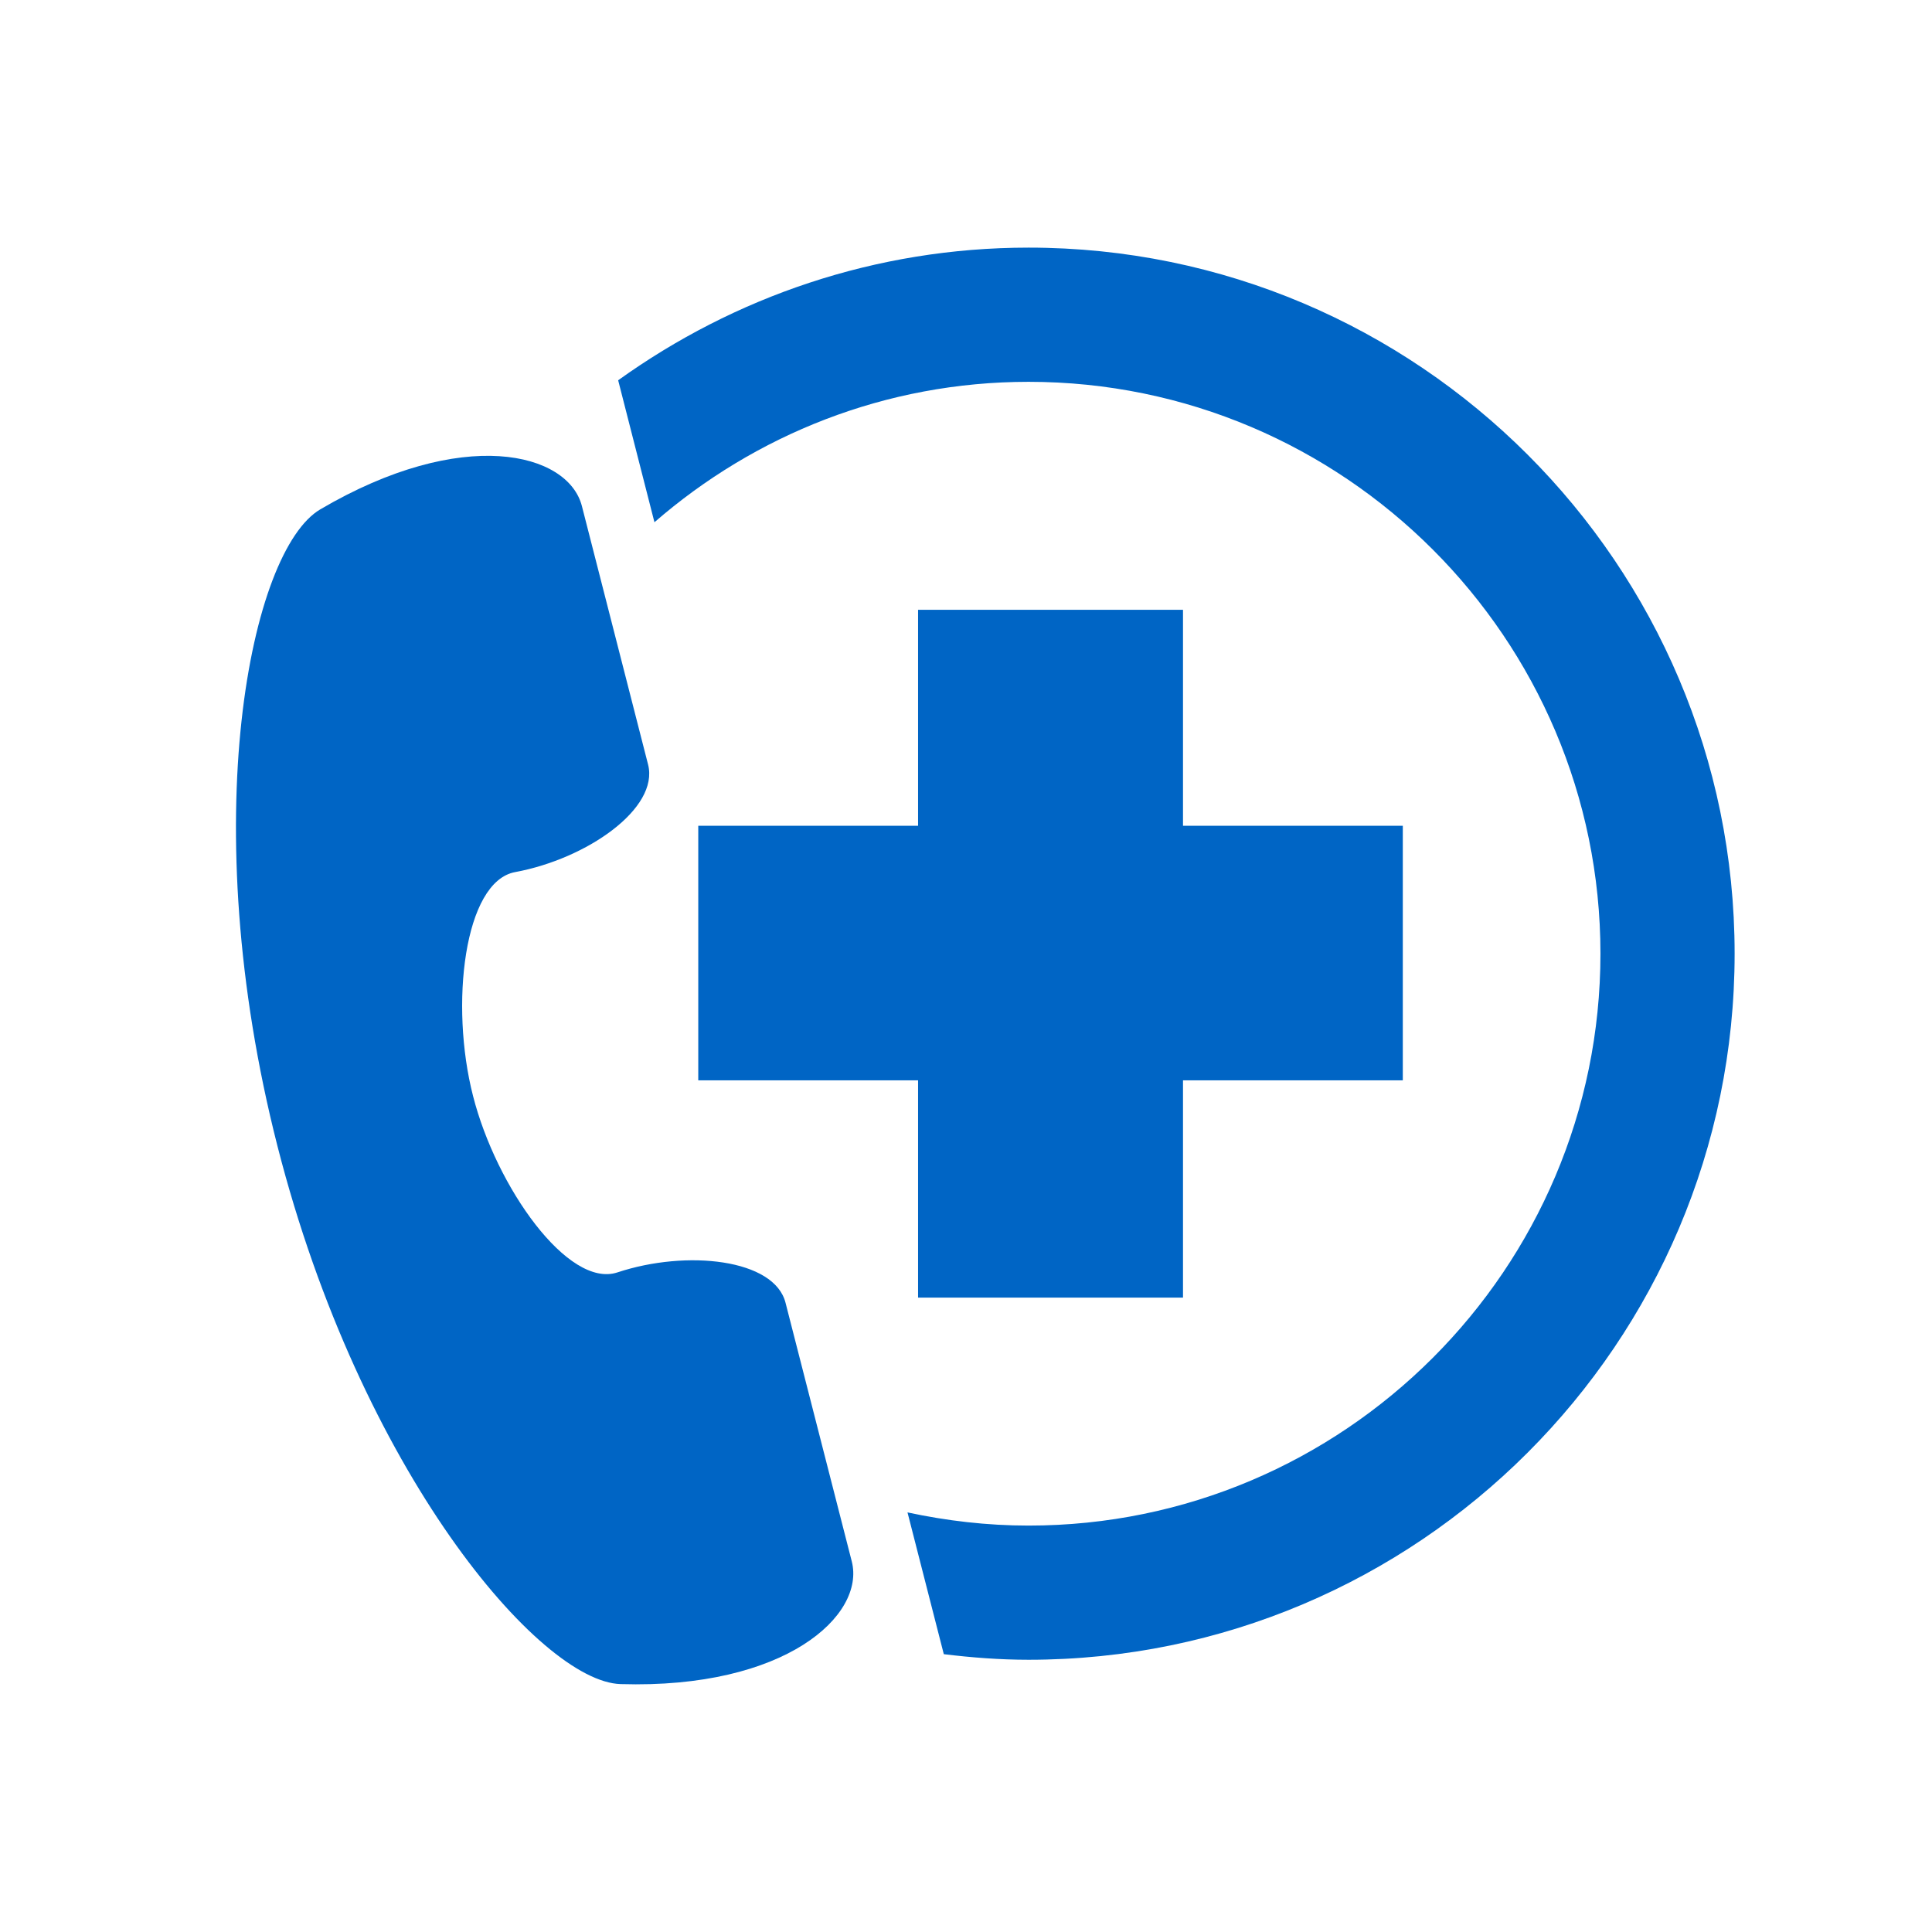 <?xml version="1.0" encoding="utf-8"?>
<!-- Generator: Adobe Illustrator 16.0.0, SVG Export Plug-In . SVG Version: 6.00 Build 0)  -->
<!DOCTYPE svg PUBLIC "-//W3C//DTD SVG 1.1//EN" "http://www.w3.org/Graphics/SVG/1.1/DTD/svg11.dtd">
<svg version="1.1" id="Layer_1" xmlns="http://www.w3.org/2000/svg" xmlns:xlink="http://www.w3.org/1999/xlink" x="0px" y="0px"
	 width="100px" height="100px" viewBox="0 0 100 100" enable-background="new 0 0 100 100" xml:space="preserve">
<g id="Layer_3" display="none">
	<rect display="inline" fill="#FFFFFF" width="99.999" height="100.001"/>
</g>
<g id="_x32_" display="none">
	<path display="inline" fill="#0065C5" d="M79.497,32.618c-0.615-2.927-3.776-5.94-6.901-6.579c-1.382-0.28-2.646-0.045-3.602,0.658
		c-2.24-1.893-4.424-3.434-6.566-4.645c1.76-0.252,3.118-1.719,3.118-3.5c0-1.959-1.637-3.554-3.649-3.554s-3.648,1.594-3.648,3.554
		c0,0.631,0.184,1.215,0.48,1.728c-2.508-0.979-4.967-1.486-7.404-1.528l-0.315-0.002c-3.475,0-6.942,0.958-10.574,2.925
		c-0.886-1.781-2.67-2.727-4.659-2.383c-2.974,0.507-5.966,3.61-6.532,6.774c-0.256,1.429,0.043,2.72,0.847,3.701
		c-6.038,6.267-9.281,12.509-9.649,18.567c-2.151,1.024-3.427,2.859-3.359,4.872c0.091,2.625,2.551,5.076,5.67,5.702
		c3.747,7.183,9.588,13.172,16.924,17.354c0.067,0.819,0.283,1.616,0.609,2.355c-0.61-0.447-1.361-0.725-2.185-0.725
		c-2.011,0-3.648,1.594-3.648,3.553s1.637,3.554,3.648,3.554c2.013,0,3.65-1.595,3.65-3.554c0-0.241-0.026-0.479-0.074-0.706
		c1.109,1.194,2.56,1.985,4.073,2.062c0.08,0.006,0.162,0.008,0.241,0.008c2.031,0,3.883-1.32,4.829-3.4
		c0.16,0.009,0.332,0.021,0.543,0.019c6.685-0.103,13.596-3.468,20.545-10.005c0.555,0.085,1.107,0.084,1.662,0
		c3.293-0.492,6.441-3.396,6.878-6.342c0.172-1.171-0.105-2.257-0.806-3.169c2.112-3.667,3.115-7.146,3.063-10.628
		c-0.063-4.09-1.57-8.237-4.604-12.664C79.318,35.69,79.838,34.239,79.497,32.618z M38.333,57.361
		c-0.767,0.777-1.834,1.205-3.003,1.205c-0.166,0-0.335-0.008-0.509-0.025c-2.626-0.271-4.896-2.341-5.06-4.615
		c-0.073-0.996,0.287-1.961,1.009-2.715c0.878-0.918,2.199-1.442,3.625-1.442h0.095c2.688,0.044,4.872,2.057,4.975,4.581
		C39.51,55.505,39.109,56.575,38.333,57.361z M40.506,36.959c-1.098,2.362-3.632,3.906-6.154,3.906c-0.454,0-0.909-0.05-1.353-0.155
		l0.313-1.267c2.271,0.529,4.951-0.82,5.976-3.023c0.577-1.242,0.613-2.578,0.094-3.57c-0.247-0.473-0.734-1.077-1.647-1.26
		l0.271-1.277c1.12,0.226,2.032,0.917,2.57,1.946C41.277,33.602,41.252,35.359,40.506,36.959z M50.042,71.912l-0.127-0.003
		c-2.141-0.089-4.182-2.359-4.367-4.864c-0.083-1.138,0.279-2.189,1.019-2.965c0.747-0.781,1.8-1.211,2.966-1.211l0.097,0.002
		c1.179,0.021,2.272,0.49,3.082,1.314c0.827,0.845,1.267,1.974,1.235,3.181C53.884,69.83,52.096,71.912,50.042,71.912z
		 M53.752,52.652c-1.523,0-3.039-0.592-4.147-1.762c-2.104-2.222-1.952-5.708,0.336-7.778l0.911,0.955
		c-1.749,1.582-1.867,4.246-0.263,5.938c1.604,1.696,4.341,1.803,6.099,0.233l0.903,0.96C56.502,52.171,55.125,52.652,53.752,52.652
		z M60.313,34.045c-0.75,0.807-1.86,1.223-3.108,1.174c-2.521-0.107-4.497-2.168-4.494-4.688c0-2.424,1.626-4.396,3.625-4.396
		c0.088,0,0.179,0.004,0.269,0.012c2.194,0.188,4.347,2.554,4.602,5.064C61.316,32.3,60.999,33.306,60.313,34.045z M65.206,42.782
		c1.006,0.401,2.104,0.4,3.021,0.002c0.711-0.312,1.229-0.837,1.463-1.48c0.541-1.5-0.612-3.483-2.573-4.42l0.589-1.171
		c2.593,1.239,4.018,3.885,3.247,6.024c-0.354,0.982-1.127,1.776-2.175,2.234c-0.631,0.276-1.322,0.416-2.025,0.416
		c-0.688,0-1.389-0.132-2.051-0.397L65.206,42.782z M69.012,58.752c-0.936,0.116-1.779-0.156-2.349-0.738
		c-0.502-0.516-0.754-1.234-0.715-2.029c0.094-1.803,1.756-3.324,3.7-3.389l0.15-0.005c1.021,0,1.943,0.357,2.526,0.979
		c0.444,0.474,0.649,1.057,0.593,1.685C72.766,56.883,70.941,58.52,69.012,58.752z"/>
	<path display="inline" fill="#0065C5" d="M49.893,46.319c-2.086,0-3.78,1.65-3.78,3.68s1.694,3.681,3.78,3.681
		c2.083,0,3.779-1.65,3.779-3.681S51.977,46.319,49.893,46.319z"/>
	<path display="inline" fill="#0065C5" d="M49.893,53.553c2.011,0,3.648-1.593,3.648-3.552c0-1.958-1.639-3.554-3.648-3.554
		c-2.013,0-3.649,1.596-3.649,3.554C46.243,51.96,47.879,53.553,49.893,53.553z"/>
	<path display="inline" fill="#0065C5" d="M52.857,45.985l-0.984,0.884c1.336,1.412,1.242,3.62-0.208,4.922
		c-0.703,0.63-1.608,0.973-2.57,0.918c-0.954-0.039-1.835-0.436-2.484-1.121l-0.985,0.883c0.89,0.939,2.103,1.486,3.415,1.539
		c0.068,0.002,0.138,0.004,0.207,0.004c1.236,0,2.41-0.445,3.325-1.266c0.966-0.866,1.526-2.046,1.581-3.324
		C54.206,48.147,53.747,46.926,52.857,45.985z"/>
	<path display="inline" fill="#0065C5" d="M53.795,52.871c0.859-2.172-0.257-4.622-2.488-5.46c-2.233-0.836-4.749,0.253-5.607,2.425
		l1.248,0.469c0.596-1.502,2.336-2.256,3.878-1.677c1.543,0.578,2.315,2.271,1.722,3.774L53.795,52.871z"/>
</g>
<g id="_x33_" display="none">
	<g display="inline">
		<path fill="#0065C5" d="M94.156,59.834v-3.211H81.825c-1.209-4.959-3.377-7.809-3.402-7.842l-0.1-0.132l-0.16-0.037
			c-4.011-0.938-9.011-1.32-14.104-1.321c-7.094,0.005-14.335,0.739-19.305,1.803c0.022,0.305,0.045,0.609,0.064,0.924
			c4.865-1.051,12.163-1.813,19.241-1.81c4.976,0,9.854,0.372,13.729,1.259c0.021,0.028,0.042,0.061,0.067,0.099
			c0.754,1.103,3.847,6.103,3.845,13.72c0,1.141-0.069,2.34-0.226,3.598c-0.07,0.449-0.229,0.658-0.611,0.861
			c-0.385,0.192-1.022,0.299-1.86,0.297c-3.784,0.01-11.317-2.008-20.354-2.013c-5.793,0-12.231,0.839-18.756,3.572
			c0.027,0.533,0.051,1.056,0.072,1.566h44.819v10.289h0.012c0.104,1.369,1.244,2.445,2.639,2.445c1.463,0,2.648-1.187,2.648-2.648
			s-1.186-2.648-2.648-2.648c-0.285,0-0.559,0.045-0.815,0.129V65.514h4.637v-4.586h-8.731c-0.031-0.373-0.07-0.736-0.113-1.094
			H94.156z M87.434,80.031c0.674,0,1.223,0.549,1.223,1.223s-0.549,1.223-1.223,1.223c-0.676,0-1.224-0.549-1.224-1.223
			S86.758,80.031,87.434,80.031z"/>
		<ellipse fill="#0065C5" cx="85.749" cy="51.252" rx="4.468" ry="4.468"/>
		<path fill="#0065C5" d="M40.495,62.549c1.285,0,2.363-1.002,2.439-2.303c0.068-1.184,0.115-2.307,0.145-3.385
			c-0.657,0.084-2.047,0.236-4.118,0.32c0.154,1.678,0.304,3.397,0.44,5.11c0.287,0.144,0.607,0.231,0.949,0.252
			C40.399,62.547,40.447,62.549,40.495,62.549z"/>
		<path fill="#0065C5" d="M23.067,28.328c0.17,0.049,0.346,0.098,0.525,0.146c-0.83-1.139-1.104-2.429-0.883-3.053
			c-1.318-0.393-2.234-0.769-2.244-0.771l0.225-0.547c-0.84-0.615-0.566-2.126,0.822-2.153c-0.299,0.695-0.486,1.45-0.541,2.241
			c0.383,0.146,1.143,0.421,2.096,0.697c1.389,0.404,3.182,0.804,4.762,0.803c1.582,0.001,3.374-0.399,4.762-0.803
			c0.953-0.276,1.713-0.552,2.098-0.697c-0.055-0.792-0.242-1.546-0.542-2.241c1.39,0.027,1.663,1.539,0.823,2.154l0.224,0.547
			c-0.009,0.002-0.925,0.377-2.243,0.771c0.221,0.624-0.054,1.914-0.883,3.053c0.18-0.048,0.354-0.097,0.523-0.146
			c1.389-0.403,2.368-0.803,2.371-0.804l0,0l0.061,0.147c0.628-0.381,1.07-1.043,1.147-1.829c0.032-0.34-0.011-0.704-0.14-1.052
			c0.42-0.458,0.639-1.057,0.639-1.636c0-0.581-0.219-1.179-0.639-1.637c0.129-0.349,0.172-0.711,0.14-1.051
			c-0.087-0.882-0.632-1.61-1.386-1.958c-0.008-0.21-0.043-0.411-0.098-0.594c-0.298-0.98-1.197-1.674-2.209-1.715
			c-0.02-0.042-0.039-0.083-0.061-0.124c-0.42-0.784-1.238-1.271-2.135-1.271c-0.26,0-0.541,0.045-0.818,0.147
			c-0.438-0.407-1.019-0.635-1.635-0.635c-0.615,0-1.195,0.229-1.634,0.635c-0.278-0.102-0.559-0.147-0.818-0.147
			c-0.897,0-1.714,0.487-2.134,1.272c-0.021,0.041-0.042,0.081-0.061,0.123c-1.012,0.041-1.912,0.735-2.209,1.715
			c-0.057,0.184-0.091,0.384-0.1,0.594c-0.753,0.349-1.298,1.077-1.385,1.958c-0.032,0.338,0.011,0.702,0.141,1.05
			c-0.421,0.458-0.639,1.057-0.639,1.638c0,0.616,0.225,1.194,0.638,1.638c-0.129,0.348-0.173,0.711-0.14,1.05
			c0.078,0.785,0.52,1.447,1.147,1.829l0.061-0.148C20.7,27.523,21.678,27.924,23.067,28.328z M20.958,24.883
			c0.019,0.595,0.111,1.17,0.271,1.718C20.688,26.238,20.507,25.448,20.958,24.883z M34.43,26.602
			c0.16-0.548,0.254-1.124,0.271-1.719C35.153,25.447,34.972,26.238,34.43,26.602z M22.891,19.853
			c-2.023-1.352,0.287-3.662,1.639-1.639c-1.353-2.023,1.666-3.274,2.141-0.887c-0.475-2.387,2.793-2.387,2.318,0
			c0.475-2.387,3.493-1.136,2.141,0.887c1.353-2.023,3.662,0.287,1.64,1.639c1.88-1.257,3.092,1.262,1.336,2.005
			c-1.075-2.396-3.479-4.064-6.275-4.064c-2.795,0-5.2,1.669-6.274,4.064C19.799,21.115,21.01,18.596,22.891,19.853z"/>
		<path fill="#0065C5" d="M25.845,31.455c0.116-0.023,0.233-0.055,0.351-0.098c0.037,0.035,0.077,0.066,0.117,0.098
			c0.422,0.345,0.954,0.537,1.517,0.537s1.096-0.192,1.519-0.537c0.039-0.031,0.078-0.063,0.115-0.098
			c0.117,0.043,0.235,0.074,0.352,0.098c0.159,0.033,0.317,0.051,0.468,0.051c0.159,0,0.313-0.021,0.466-0.051
			c0.707-0.137,1.322-0.576,1.668-1.221c0.021-0.041,0.042-0.083,0.061-0.124c1.012-0.04,1.911-0.734,2.209-1.716
			c0.012-0.039,0.019-0.082,0.028-0.122c-0.655,0.243-1.917,0.679-3.375,1.014c-0.838,0.763-1.997,1.322-3.51,1.322
			c-1.512,0-2.671-0.56-3.509-1.322c-1.457-0.335-2.72-0.771-3.375-1.013c0.01,0.04,0.017,0.083,0.028,0.122
			c0.298,0.981,1.196,1.675,2.208,1.715c0.02,0.042,0.04,0.083,0.061,0.124c0.346,0.645,0.963,1.084,1.668,1.221
			c0.152,0.03,0.308,0.051,0.467,0.051C25.528,31.505,25.686,31.488,25.845,31.455z"/>
		<path fill="#0065C5" d="M19.563,76.885v9.625c0,2.088,1.692,3.779,3.779,3.779c2.086,0,3.779-1.691,3.779-3.779v-8.914
			c-0.023,0-0.045,0-0.07,0C25.538,77.596,22.458,77.506,19.563,76.885z"/>
		<path fill="#0065C5" d="M28.538,77.596v8.914c0,2.088,1.693,3.779,3.779,3.779c2.087,0,3.779-1.691,3.779-3.779v-9.625
			c-2.895,0.621-5.975,0.711-7.49,0.711C28.583,77.596,28.561,77.596,28.538,77.596z"/>
		<path fill="#0065C5" d="M72.96,18.185c6.772,2.319,11.158,7.427,9.796,11.408c-0.031,0.093-0.068,0.184-0.105,0.273
			c0.5-0.515,0.879-1.107,1.108-1.776c1.134-3.312-1.714-7.401-6.602-10.019c1.379-1.448,3.106-2.852,5.272-4.007l-2.015-3.775
			c-3.229,1.722-5.657,3.908-7.468,6.075c-6.248-1.813-12.127-0.521-13.613,3.054C61.813,16.866,67.323,16.255,72.96,18.185z"/>
		<path fill="#0065C5" d="M67.271,33.854c6.644,2.274,13.113,1.021,14.646-2.784c0.028-0.074,0.062-0.148,0.087-0.225
			c1.363-3.98-3.021-9.088-9.796-11.408c-5.851-2.003-11.565-1.269-13.894,1.533c-0.369,0.442-0.653,0.934-0.84,1.477
			C56.111,26.427,60.497,31.535,67.271,33.854z M61.509,24.905c1.351,0.004,2.813,0.777,3.267,1.727
			c0.455,0.95-0.271,1.716-1.619,1.713c-1.35-0.004-2.813-0.776-3.268-1.727C59.436,25.668,60.159,24.902,61.509,24.905z
			 M77.54,32.663c-0.94,0.472-2.569,0.186-3.64-0.639c-1.068-0.825-1.172-1.875-0.229-2.346c0.94-0.472,2.57-0.186,3.64,0.638
			C78.379,31.14,78.48,32.191,77.54,32.663z M79.591,26.673c0.455,0.95-0.271,1.716-1.62,1.713
			c-1.351-0.004-2.812-0.777-3.267-1.726c-0.455-0.95,0.271-1.717,1.619-1.713C77.674,24.95,79.137,25.723,79.591,26.673z
			 M68.754,21.276c0.281-0.821,1.641-1.099,3.036-0.62c1.396,0.478,2.301,1.531,2.021,2.352c-0.281,0.82-1.641,1.098-3.037,0.62
			C69.377,23.149,68.473,22.097,68.754,21.276z M68.706,29.664c1.396,0.478,2.301,1.531,2.021,2.351
			c-0.281,0.821-1.642,1.099-3.037,0.62c-1.396-0.478-2.301-1.53-2.021-2.351C65.95,29.463,67.311,29.186,68.706,29.664z
			 M61.939,20.629c0.94-0.472,2.569-0.186,3.639,0.638c1.068,0.825,1.172,1.875,0.23,2.347c-0.941,0.471-2.57,0.186-3.64-0.639
			C61.102,22.15,60.998,21.1,61.939,20.629z"/>
		<path fill="#0065C5" d="M36.672,42.054h0.678c0.018,0.046,0.826,6.719,1.554,14.518c1.363-0.055,2.433-0.139,3.185-0.215
			c0.448-0.045,0.783-0.086,1.004-0.115c0.014-0.633,0.021-1.254,0.021-1.852c-0.012-9.226-1.484-14.332-3.495-17.401
			c-1.003-1.523-2.179-2.502-3.264-3.043c-1.046-0.527-1.966-0.646-2.517-0.652c-0.035-0.002-0.068-0.006-0.104-0.006H21.925
			c-0.035,0-0.069,0.004-0.104,0.006c-0.551,0.006-1.471,0.125-2.518,0.652c-1.645,0.814-3.417,2.599-4.657,5.758
			c-1.255,3.174-2.099,7.76-2.102,14.687c0,0.598,0.009,1.219,0.022,1.852c0.221,0.029,0.555,0.07,1.004,0.115
			c0.752,0.076,1.821,0.16,3.185,0.215c0.728-7.799,1.536-14.472,1.554-14.518h0.678c-0.842,7.105-2.771,24.301-2.771,32.782
			c4.178,2.088,11.615,1.834,11.615,1.834s7.437,0.254,11.614-1.834C39.444,66.355,37.515,49.16,36.672,42.054z"/>
		<path fill="#0065C5" d="M15.273,62.545c0.342-0.02,0.662-0.109,0.949-0.252c0.137-1.713,0.285-3.434,0.439-5.111
			c-2.07-0.084-3.461-0.236-4.117-0.32c0.029,1.078,0.076,2.201,0.145,3.386c0.076,1.301,1.154,2.303,2.439,2.303
			C15.175,62.549,15.224,62.547,15.273,62.545z"/>
	</g>
</g>
<g id="_x34_" display="none">
	<g display="inline">
		<g>
			<path fill="#0065C5" d="M84.747,23.054c0.045,0.032,0.091,0.063,0.137,0.095c0.916,0.659,1.779,1.34,2.595,2.034
				c5.946,5.065,9.069,10.86,7.719,14.443c0.211-0.205,0.406-0.425,0.58-0.665c2.662-3.666,0.063-10.231-5.826-15.675
				c0.189-0.179,0.381-0.366,0.572-0.567c2.283-2.376,4.574-6.385,4.98-12.339L90.146,10c-0.355,4.791-2.027,7.429-3.515,9.015
				c-0.343,0.36-0.678,0.659-0.989,0.909c-7.57-4.97-15.684-5.883-18.636-1.944c0.894-0.413,1.988-0.626,3.259-0.626
				C74.335,17.353,79.738,19.483,84.747,23.054z"/>
			<path fill="#0065C5" d="M75.313,36.456c7.795,5.606,16.149,7.353,18.82,3.975c0.034-0.044,0.072-0.084,0.104-0.129
				c2.283-3.173-0.926-9.478-7.258-14.833c-0.608-0.516-1.246-1.022-1.912-1.517c-0.166-0.123-0.33-0.246-0.498-0.367
				c-7.213-5.188-14.905-7.07-18.131-4.646c-0.305,0.229-0.572,0.494-0.793,0.801C63.089,23.294,67.417,30.778,75.313,36.456z
				 M81.329,36.398c-0.703,0.979-3.037,0.504-5.212-1.06c-2.176-1.563-3.367-3.626-2.663-4.604c0.703-0.979,3.037-0.505,5.213,1.059
				C80.841,33.357,82.034,35.419,81.329,36.398z M89.092,33.912c2.176,1.563,3.368,3.625,2.663,4.604
				c-0.703,0.979-3.037,0.505-5.213-1.06c-2.175-1.563-3.367-3.625-2.662-4.604C84.583,31.873,86.917,32.348,89.092,33.912z
				 M78.552,23.644c0.705-0.979,3.039-0.505,5.214,1.059c2.176,1.564,3.366,3.625,2.664,4.604c-0.703,0.979-3.039,0.505-5.214-1.059
				S77.85,24.623,78.552,23.644z M68.128,21.525c0.703-0.979,3.037-0.505,5.212,1.06c2.176,1.563,3.367,3.625,2.663,4.604
				c-0.703,0.979-3.037,0.505-5.213-1.059C68.615,24.565,67.423,22.504,68.128,21.525z"/>
		</g>
		<g>
			<polygon fill="#0065C5" points="45.644,75.032 44.612,75.032 44.179,79.016 45.644,79.016 			"/>
			<path fill="#0065C5" d="M49.954,87.119h-6.469c0.309,1.34,1.432,2.4,2.875,2.557C48.053,89.859,49.583,88.738,49.954,87.119z"/>
			<path fill="#0065C5" d="M47.119,68.766c-0.347-0.427-0.618-0.901-0.812-1.428c-0.278-0.035-0.563-0.063-0.848-0.092l-0.166,1.52
				H47.119L47.119,68.766z"/>
			<path fill="#0065C5" d="M47.7,59.663c0.32-0.134,0.668-0.211,1.029-0.211c0.359,0,0.712,0.071,1.045,0.214
				c0.48,0.202,0.953,0.385,1.421,0.557c0.533,0.113,1.093,0.205,1.68,0.273c0.447,0.053,0.912,0.092,1.396,0.12
				c0.541,0.03,1.104,0.048,1.694,0.048c1.652,0,3.292-0.119,4.851-0.271c0.037-0.004,0.074-0.007,0.11-0.011l-0.096-0.875v-1.351
				c-0.037,0.031-0.069,0.064-0.106,0.096c-0.009,0.008-0.019,0.016-0.026,0.021c-0.485,0.414-1.103,0.643-1.739,0.643
				c-0.775,0-1.516-0.336-2.023-0.92c-0.473-0.539-0.705-1.23-0.656-1.947c0.048-0.717,0.373-1.371,0.912-1.842
				c0.67-0.584,1.271-1.162,1.802-1.725c0.774-0.822,1.397-1.61,1.827-2.333c0.005-0.008,0.009-0.014,0.013-0.021V45.4
				c0.347,0.299,0.647,0.63,0.862,0.97c0.287,0.46,0.443,0.904,0.447,1.489c0,0.001,0,0.001,0,0.001
				c0,0.604-0.182,1.427-0.859,2.566c-0.131,0.219-0.28,0.447-0.45,0.688c-0.374,0.527-0.847,1.104-1.433,1.727
				c-0.524,0.557-1.139,1.146-1.854,1.771c-0.896,0.781-0.985,2.14-0.205,3.033c0.425,0.486,1.021,0.734,1.619,0.734
				c0.502,0,1.005-0.174,1.412-0.529c0.089-0.078,0.17-0.154,0.256-0.229c0.069-0.063,0.138-0.123,0.205-0.187
				c1.874-1.694,3.222-3.273,4.138-4.799c0.985-1.643,1.473-3.256,1.471-4.774c0-0.001,0-0.001,0-0.001
				c0.006-1.517-0.496-2.864-1.188-3.902c-1.045-1.566-2.441-2.527-3.553-3.156c-1.117-0.625-1.985-0.904-2.078-0.936
				c-0.057-0.018-0.111-0.031-0.168-0.045c-0.219-0.078-0.451-0.123-0.697-0.123h-0.631c-1.189,1.144-2.799,1.827-4.553,1.827
				c-0.5,0-1.004-0.058-1.497-0.173c-1.19-0.277-2.229-0.863-3.052-1.654H48.38c-0.245,0-0.479,0.045-0.697,0.123
				c-0.057,0.014-0.113,0.027-0.168,0.045c-0.125,0.045-1.625,0.517-3.262,1.685c-0.816,0.589-1.678,1.361-2.371,2.407
				c-0.691,1.038-1.191,2.387-1.188,3.902c-0.002,1.518,0.484,3.133,1.473,4.775c0.915,1.524,2.263,3.104,4.137,4.801
				c0.068,0.062,0.136,0.123,0.205,0.185c0.086,0.075,0.167,0.151,0.256,0.229c0.406,0.354,0.91,0.529,1.412,0.529
				c0.525,0,1.049-0.191,1.457-0.568c0.057-0.053,0.11-0.106,0.162-0.166c0.263-0.302,0.424-0.655,0.492-1.021
				c0.133-0.723-0.105-1.494-0.697-2.012c-0.717-0.625-1.33-1.217-1.855-1.771c-0.585-0.622-1.057-1.197-1.432-1.726
				c-0.17-0.239-0.32-0.47-0.451-0.688c-0.678-1.137-0.859-1.959-0.86-2.563c0-0.001,0-0.003,0-0.004
				c0.005-0.604,0.169-1.059,0.476-1.535c0.209-0.324,0.506-0.637,0.836-0.922v4.73c0.004,0.006,0.006,0.012,0.01,0.018
				c0.432,0.723,1.055,1.512,1.83,2.333c0.53,0.563,1.131,1.141,1.801,1.725c0.808,0.705,1.088,1.791,0.813,2.762l2.318,1.711
				l0.915,0.676c0.076,0.056,0.131,0.129,0.167,0.209c0.05,0.106,0.063,0.228,0.038,0.343c-0.018,0.069-0.047,0.139-0.092,0.198
				l-0.16,0.218c-0.176,0.237-0.512,0.288-0.75,0.112l-0.286-0.211l-2.838-2.094c-0.501,0.499-1.18,0.785-1.893,0.785
				c-0.639,0-1.254-0.229-1.739-0.643c-0.009-0.008-0.019-0.015-0.026-0.021c-0.037-0.031-0.07-0.063-0.107-0.096v1.342v0.001
				C46.798,59.549,47.265,59.604,47.7,59.663z"/>
			<polygon fill="#0065C5" points="61.223,79.016 62.953,79.016 62.521,75.032 61.223,75.032 			"/>
			<path fill="#0065C5" d="M60.771,89.676c1.442-0.156,2.565-1.218,2.875-2.557h-6.47C57.549,88.738,59.08,89.859,60.771,89.676z"/>
			<ellipse fill="#0065C5" cx="77.869" cy="62.523" rx="6.043" ry="6.043"/>
			<path fill="#0065C5" d="M27.462,68.346L27.462,68.346c5.504-1.418,10.176-1.842,13.816-1.844c1.627,0,3.045,0.086,4.24,0.207
				c0.426,0.042,0.824,0.09,1.191,0.139c0.203,0.688,0.557,1.342,1.129,1.918h4.137h3.182h6.682h6.771
				c1.847-1.432,2.541-3.506,2.285-5.151c-0.365-2.335-3.461-3.625-6.192-3.099c-1.116,0.117-2.379,0.271-3.718,0.4
				c-0.104,0.01-0.209,0.021-0.314,0.031c-2.023,0.191-4.212,0.324-6.341,0.211c-0.058-0.004-0.113-0.008-0.17-0.012
				c0.059,0.015,0.114,0.026,0.174,0.041c1.96,0.492,3.75,0.737,5.276,0.846c0.533,0.037,1.039,0.061,1.504,0.068
				c0.173,0.004,0.341,0.006,0.503,0.006c2.231,0,3.565-0.269,3.579-0.271c0.18-0.037,0.363-0.057,0.546-0.057
				c1.264,0,2.368,0.898,2.629,2.138c0.302,1.449-0.631,2.876-2.08,3.179c-0.188,0.039-1.896,0.375-4.592,0.383
				c-0.027,0-0.054,0-0.082,0c-1.765,0-4.058-0.147-6.673-0.653c-0.862-0.168-1.762-0.375-2.688-0.63
				c-1.464-0.401-2.996-0.916-4.572-1.582c-1.364-0.577-2.004-2.156-1.428-3.521c0.044-0.104,0.098-0.202,0.152-0.298
				c0.15-0.261,0.34-0.49,0.562-0.684c-0.216-0.025-0.438-0.051-0.667-0.073c-0.02-0.002-0.039-0.004-0.059-0.006
				c-1.419-0.146-3.079-0.245-4.965-0.245c-4.164,0-9.41,0.488-15.49,2.055c-1.797,0.463-2.877,2.293-2.415,4.088
				c0.391,1.516,1.754,2.521,3.249,2.521C26.899,68.452,27.182,68.418,27.462,68.346z"/>
			<path fill="#0065C5" d="M52.786,61.318c-0.573-0.172-1.156-0.365-1.749-0.582c-0.485-0.178-0.976-0.366-1.472-0.576
				c-0.6-0.254-1.25-0.213-1.792,0.056c-0.444,0.222-0.815,0.595-1.024,1.087c-0.012,0.027-0.02,0.057-0.031,0.086
				c-0.401,1.071,0.109,2.279,1.174,2.73c1.523,0.645,3.002,1.145,4.422,1.537c0.883,0.244,1.742,0.447,2.57,0.611
				c2.598,0.517,4.9,0.674,6.732,0.674c0.007,0,0.015,0,0.021,0c2.732-0.002,4.426-0.348,4.541-0.371
				c1.16-0.242,1.905-1.381,1.663-2.543c-0.243-1.16-1.38-1.904-2.54-1.664l0,0c-0.07,0.014-1.455,0.281-3.688,0.281
				c-0.145,0-0.295-0.002-0.445-0.004c-1.289-0.021-2.826-0.134-4.535-0.42c-0.719-0.121-1.468-0.273-2.242-0.464
				C53.869,61.629,53.333,61.484,52.786,61.318z"/>
			<path fill="#0065C5" d="M57.096,86.582h6.629h5.77c-0.002-0.038-0.006-0.074-0.006-0.111c0-2.242,1.824-4.068,4.066-4.068
				s4.067,1.826,4.067,4.068c0,0.037-0.006,0.073-0.006,0.111h3.146c0.742,0,1.344-0.602,1.344-1.344v-4.342
				c0-0.742-0.602-1.344-1.344-1.344h-17.75h-2.326v-5.06h1.776h26.937c0.742,0,1.344-0.601,1.344-1.343v-2.508
				c0-0.74-0.602-1.343-1.344-1.343H68.777h-0.969h-5.912h-6.681h-3.299H48.47h-0.843h-2.391H17.468
				c-0.742,0-1.344,0.603-1.344,1.343v2.508c0,0.742,0.602,1.343,1.344,1.343h27.203h1.51v5.06h-2.06H26.103
				c-0.742,0-1.344,0.602-1.344,1.344v4.342c0,0.742,0.602,1.344,1.344,1.344h3.147c-0.001-0.038-0.006-0.074-0.006-0.111
				c0-2.244,1.825-4.068,4.067-4.068c2.243,0,4.068,1.824,4.068,4.068c0,0.037-0.006,0.073-0.006,0.111h6.034h6.63H57.096z"/>
			<path fill="#0065C5" d="M36.842,86.471c0-1.951-1.581-3.531-3.53-3.531s-3.529,1.58-3.529,3.531c0,0.037,0.004,0.073,0.005,0.111
				c0.006,0.184,0.024,0.361,0.057,0.537C30.149,88.758,31.584,90,33.312,90s3.163-1.242,3.469-2.881
				c0.032-0.176,0.051-0.354,0.057-0.537C36.837,86.544,36.842,86.508,36.842,86.471z"/>
			<path fill="#0065C5" d="M77.084,86.471c0-1.951-1.581-3.531-3.529-3.531c-1.949,0-3.531,1.58-3.531,3.531
				c0,0.037,0.006,0.073,0.006,0.111c0.006,0.184,0.025,0.361,0.057,0.537C70.393,88.758,71.826,90,73.555,90
				c1.727,0,3.161-1.242,3.467-2.881c0.033-0.176,0.052-0.354,0.058-0.537C77.079,86.544,77.084,86.508,77.084,86.471z"/>
			<path fill="#0065C5" d="M56.316,39.697c0.055,0.18,0.109,0.359,0.164,0.538c0.285-0.157,0.558-0.337,0.813-0.538
				c0.703-0.551,1.287-1.258,1.692-2.087c-1.076,0.692-2.199,1.181-2.868,1.444C56.186,39.269,56.251,39.483,56.316,39.697z"/>
			<path fill="#0065C5" d="M51.173,38.541c0.027-0.09,0.056-0.181,0.083-0.271c0.073-0.229,0.321-0.355,0.559-0.299
				c1.151,0.28,2.354,0.28,3.506,0c0.236-0.057,0.484,0.07,0.559,0.299c0.027,0.091,0.055,0.181,0.082,0.271
				c0.396-0.158,0.946-0.395,1.547-0.702c0.604-0.308,1.251-0.69,1.838-1.13c0.039-0.129,0.076-0.261,0.107-0.395
				c0.236-1.02,0.201-2.039-0.061-2.982c-0.89,0.298-4.25,1.388-5.824,1.388c-1.575,0-4.932-1.088-5.823-1.387
				c-0.022,0.079-0.044,0.159-0.062,0.241c-0.252,1.075-0.195,2.15,0.105,3.135c0.586,0.439,1.235,0.822,1.838,1.131
				C50.227,38.147,50.775,38.383,51.173,38.541z"/>
			<path fill="#0065C5" d="M50.816,39.697c0.064-0.214,0.132-0.428,0.197-0.643c-0.669-0.264-1.792-0.752-2.87-1.444
				c0.397,0.808,0.976,1.524,1.691,2.087c0.255,0.2,0.526,0.38,0.813,0.538C50.706,40.057,50.762,39.877,50.816,39.697z"/>
			<path fill="#0065C5" d="M47.91,32.822c0.858,0.287,4.169,1.359,5.656,1.359c1.486,0,4.801-1.074,5.656-1.36
				c0.131-0.044,0.207-0.069,0.207-0.069s-0.008-0.33-0.037-0.852c-0.101-1.787-0.461-5.844-1.68-6.729
				c-1.572-1.144-4.146-1.144-4.146-1.144s-2.574,0-4.148,1.144c-1.214,0.883-1.575,4.912-1.678,6.71
				c-0.03,0.532-0.038,0.871-0.038,0.871S47.778,32.777,47.91,32.822z"/>
		</g>
		<g>
			<path fill="#0065C5" d="M23.234,54.209h12.378v-1.611H23.491C23.577,53.16,23.479,53.723,23.234,54.209z"/>
			<path fill="#0065C5" d="M10.434,36.695c0.742,1.43,2.05,2.563,3.722,3.034c1.506,0.425,3.039,0.24,4.336-0.407L10.434,36.695z"/>
			<path fill="#0065C5" d="M15.098,33.109c-0.597,0.266-1.17,0.521-1.713,0.753l7.769,2.847c0.188-0.361,0.343-0.746,0.457-1.153
				c0.449-1.592,0.217-3.215-0.523-4.558c-0.031,0.006-0.062,0.012-0.094,0.016C19.518,31.137,17.17,32.185,15.098,33.109z"/>
			<path fill="#0065C5" d="M16.881,37.98l0.909-1.965l-5.168-1.838c-1.084,0.434-2.008,0.723-2.677,0.723
				c-0.04,0-0.073-0.007-0.112-0.009c0.066,0.397,0.17,0.784,0.311,1.157l6.651,2.123C16.802,38.149,16.871,38.002,16.881,37.98z"/>
			<path fill="#0065C5" d="M6.837,64.471c0.572,1.596,1.375,4.658,1.379,9.354c-0.001,3.228-0.383,7.229-1.504,12.058
				c-0.42,1.807,0.705,3.609,2.512,4.029C9.479,89.973,9.733,90,9.985,90c1.526,0,2.908-1.048,3.268-2.6l0,0
				c1.23-5.297,1.678-9.815,1.678-13.575c0.004-6.394-1.301-10.572-2.168-12.638c0-0.086,0-0.174-0.001-0.265
				c-0.166-1.899-0.001-3.911,0.311-5.883c-0.364-0.211-0.711-0.447-1.036-0.711c-1.217-0.976-2.176-2.24-2.93-3.865
				c-0.969-2.119-1.262-4.096-1.351-5.084l-0.005-0.045v-0.012l-0.002-0.016c-0.048-0.717,0.186-1.408,0.658-1.949
				c0.472-0.54,1.126-0.864,1.842-0.912c0.061-0.004,0.122-0.006,0.184-0.006c1.405,0,2.582,1.1,2.677,2.505
				c0.002,0.023,0.005,0.054,0.01,0.095c0.011,0.103,0.028,0.252,0.06,0.441c0.057,0.355,0.162,0.907,0.351,1.527
				c0.216,0.727,0.515,1.393,0.859,1.949c0.151-0.603,0.298-1.182,0.431-1.725c0.894-2.635,0.035-5.877-2.229-6.555
				C10.326,40,6.949,41.091,5.416,44.956c-2.077,5.332-2.634,8.837-2.216,14.83C3.637,62.758,5.143,63.973,6.837,64.471z"/>
			<path fill="#0065C5" d="M12.647,45.567c-0.031-0.202-0.051-0.361-0.063-0.464c-0.006-0.051-0.009-0.088-0.01-0.109
				c-0.001-0.005-0.002-0.009-0.002-0.012l0,0c-0.08-1.184-1.104-2.08-2.288-2c-1.185,0.08-2.079,1.105-1.999,2.289l0,0
				c0.019,0.144,0.153,2.441,1.31,4.968c0.584,1.26,1.443,2.603,2.779,3.673c0.246,0.199,0.511,0.387,0.791,0.561
				c1.214,0.75,2.73,1.226,4.434,1.226c0.018,0,0.033,0,0.051,0c1.193,0,2.473-0.214,3.842-0.65
				c0.477-0.151,0.861-0.455,1.121-0.838c0.313-0.461,0.446-1.037,0.336-1.612c-0.017-0.082-0.036-0.166-0.063-0.25
				c-0.361-1.132-1.57-1.755-2.701-1.394c-1.018,0.323-1.854,0.446-2.535,0.444c-1.208-0.012-1.941-0.34-2.594-0.846
				c-0.309-0.24-0.588-0.551-0.842-0.896c-0.537-0.732-0.945-1.639-1.198-2.492C12.827,46.545,12.712,45.971,12.647,45.567z"/>
			<path fill="#0065C5" d="M8.988,32.988c0.067,0.559,0.172,0.967,0.288,1.123c0.104,0.141,0.272,0.215,0.492,0.24
				c0.472,0.055,1.186-0.126,2.043-0.439c0.252-0.092,0.517-0.194,0.791-0.307c2.582-1.051,6.022-2.85,8.176-3.107
				c0.057-0.007,0.115-0.016,0.17-0.021c1.424-0.12-0.322-3.455-2.95-4.797c-2.052-1.047-6.026-1.37-7.903,1.064
				c-1.049,1.361-1.269,3.929-1.158,5.662C8.95,32.613,8.967,32.809,8.988,32.988z"/>
			<path fill="#0065C5" d="M27.823,51.926h6.043c0.297,0,0.537-0.24,0.537-0.537v-2.552c0-0.297-0.24-0.537-0.537-0.537h-6.043
				c-0.297,0-0.538,0.24-0.538,0.537v2.552C27.285,51.686,27.526,51.926,27.823,51.926z"/>
		</g>
	</g>
</g>
<g id="_x35_" display="none">
	<path display="inline" fill="#0065C5" d="M44.114,23.495c0-3.25,2.636-5.884,5.885-5.884s5.883,2.635,5.883,5.884
		c0,3.25-2.633,5.885-5.883,5.885S44.114,26.746,44.114,23.495z M60.958,32.426h-2.437v-0.001H51.52v10.041
		c2.166,0.656,3.754,2.646,3.754,5.025c0,2.381-1.588,4.368-3.754,5.026v5.935c0,0.006,0.002,0.012,0.002,0.019v0.309v8.311v12.256
		c0,1.674,1.369,3.043,3.043,3.043h0.914c1.674,0,3.045-1.369,3.045-3.043V61.725c0-0.002-0.002-0.004-0.002-0.007V44.645v-0.378
		V43.66c0-0.837,0.687-1.521,1.521-1.521h0.002c0.838,0,1.525,0.685,1.525,1.521v0.578v11.801c0,1.674,1.229,3.045,2.736,3.045
		c1.508,0,2.739-1.371,2.739-3.045v-11.99v-2.414v-1.93v-0.596v-0.595C67.048,35.165,64.309,32.426,60.958,32.426z M48.478,58.471
		V52.52c-2.166-0.656-3.754-2.646-3.754-5.026c0-2.381,1.588-4.369,3.754-5.026V32.425h-7.004v0.001H39.04
		c-3.35,0-6.088,2.739-6.088,6.087v0.595v0.596v1.93v2.414v11.989c0,1.676,1.232,3.045,2.738,3.045s2.738-1.369,2.738-3.045v-11.8
		v-0.578c0-0.837,0.684-1.521,1.522-1.521h0.001c0.838,0,1.521,0.685,1.521,1.521v0.607v14.511v20.566
		c0,1.676,1.371,3.045,3.045,3.045h0.915c1.673,0,3.044-1.369,3.044-3.045V67.089v-7.907v-0.402v-0.309H48.478z"/>
</g>
<g id="_x36_" display="none">
	<polygon display="inline" fill="#0065C5" points="18.701,65.876 18.701,34.778 11.075,34.778 11.056,87.025 18.701,87.025 
		18.701,73.086 81.789,73.086 81.789,87.025 89.479,87.025 89.479,65.876 	"/>
	<path display="inline" fill="#0065C5" d="M68.657,18.436c0,3.016-2.447,5.46-5.464,5.46c-3.018,0-5.457-2.444-5.457-5.46
		c0-3.019,2.439-5.462,5.457-5.462C66.212,12.974,68.657,15.417,68.657,18.436"/>
	<path display="inline" fill="#0065C5" d="M23.704,44.279c2.641,1.413,5.936,0.43,7.375-2.206c1.414-2.65,0.428-5.948-2.205-7.375
		c-2.652-1.425-5.951-0.439-7.372,2.208C20.071,39.545,21.059,42.84,23.704,44.279L23.704,44.279z"/>
	<g display="inline">
		<rect x="20.985" y="46.507" fill="#0065C5" width="14.09" height="17.067"/>
		<path fill="#0065C5" d="M89.479,51.533c0.004-2.889-1.959-5.035-5.306-5.026H37.648v17.067h51.831V51.533L89.479,51.533z"/>
	</g>
	<path display="inline" fill="#0065C5" d="M74.452,44.055h5.272L75.9,30.731c-0.649-1.952-2.993-5.492-7.289-5.492H58.223
		c-4.336,0-6.508,3.514-7.074,5.492l-3.165,8.266l-8.356-0.008c-3.912,0.024-3.92,5.044-0.006,5.041l10.216,0.01l0.001-0.008
		c0.992-0.015,1.996-0.616,2.438-1.98l3.171-8.262h1.72l-2.63,10.266h16.276h1.15L69.62,33.79h1.981L74.452,44.055z"/>
</g>
<polygon fill="#0065C5" points="72.609,55.918 61.232,55.918 61.232,67.164 47.519,67.164 47.519,55.918 36.142,55.918 
	36.142,42.742 47.519,42.742 47.519,31.563 61.232,31.563 61.232,42.742 72.609,42.742 "/>
<path fill="#0065C5" d="M16.578,26.364c-3.607,2.121-6.523,16.084-2.216,32.96C18.67,76.189,27.94,87.043,32.12,87.168
	c8.543,0.26,12.676-3.565,11.968-6.349c-1.207-4.715-1.576-6.146-3.428-13.384c-0.57-2.27-5.108-2.767-8.701-1.576
	c-2.55,0.844-6.271-4.407-7.474-9.13c-1.212-4.71-0.468-11.103,2.18-11.59c3.719-0.687,7.455-3.295,6.88-5.564
	c-1.857-7.241-2.218-8.671-3.425-13.377C29.407,23.409,23.945,22.036,16.578,26.364z"/>
<path fill="#0065C5" d="M53.24,12.817c-7.928,0-15.249,2.563-21.244,6.866c0.667,2.604,1.164,4.55,1.878,7.348
	c5.198-4.516,11.959-7.268,19.363-7.268c16.319,0,29.602,13.278,29.602,29.598c0,16.326-13.282,29.603-29.602,29.603
	c-2.15,0-4.243-0.248-6.265-0.682c0.715,2.793,1.212,4.739,1.879,7.338c1.44,0.175,2.897,0.289,4.386,0.289
	c20.152,0,36.547-16.398,36.547-36.548C89.785,29.209,73.391,12.817,53.24,12.817z"/>
</svg>
